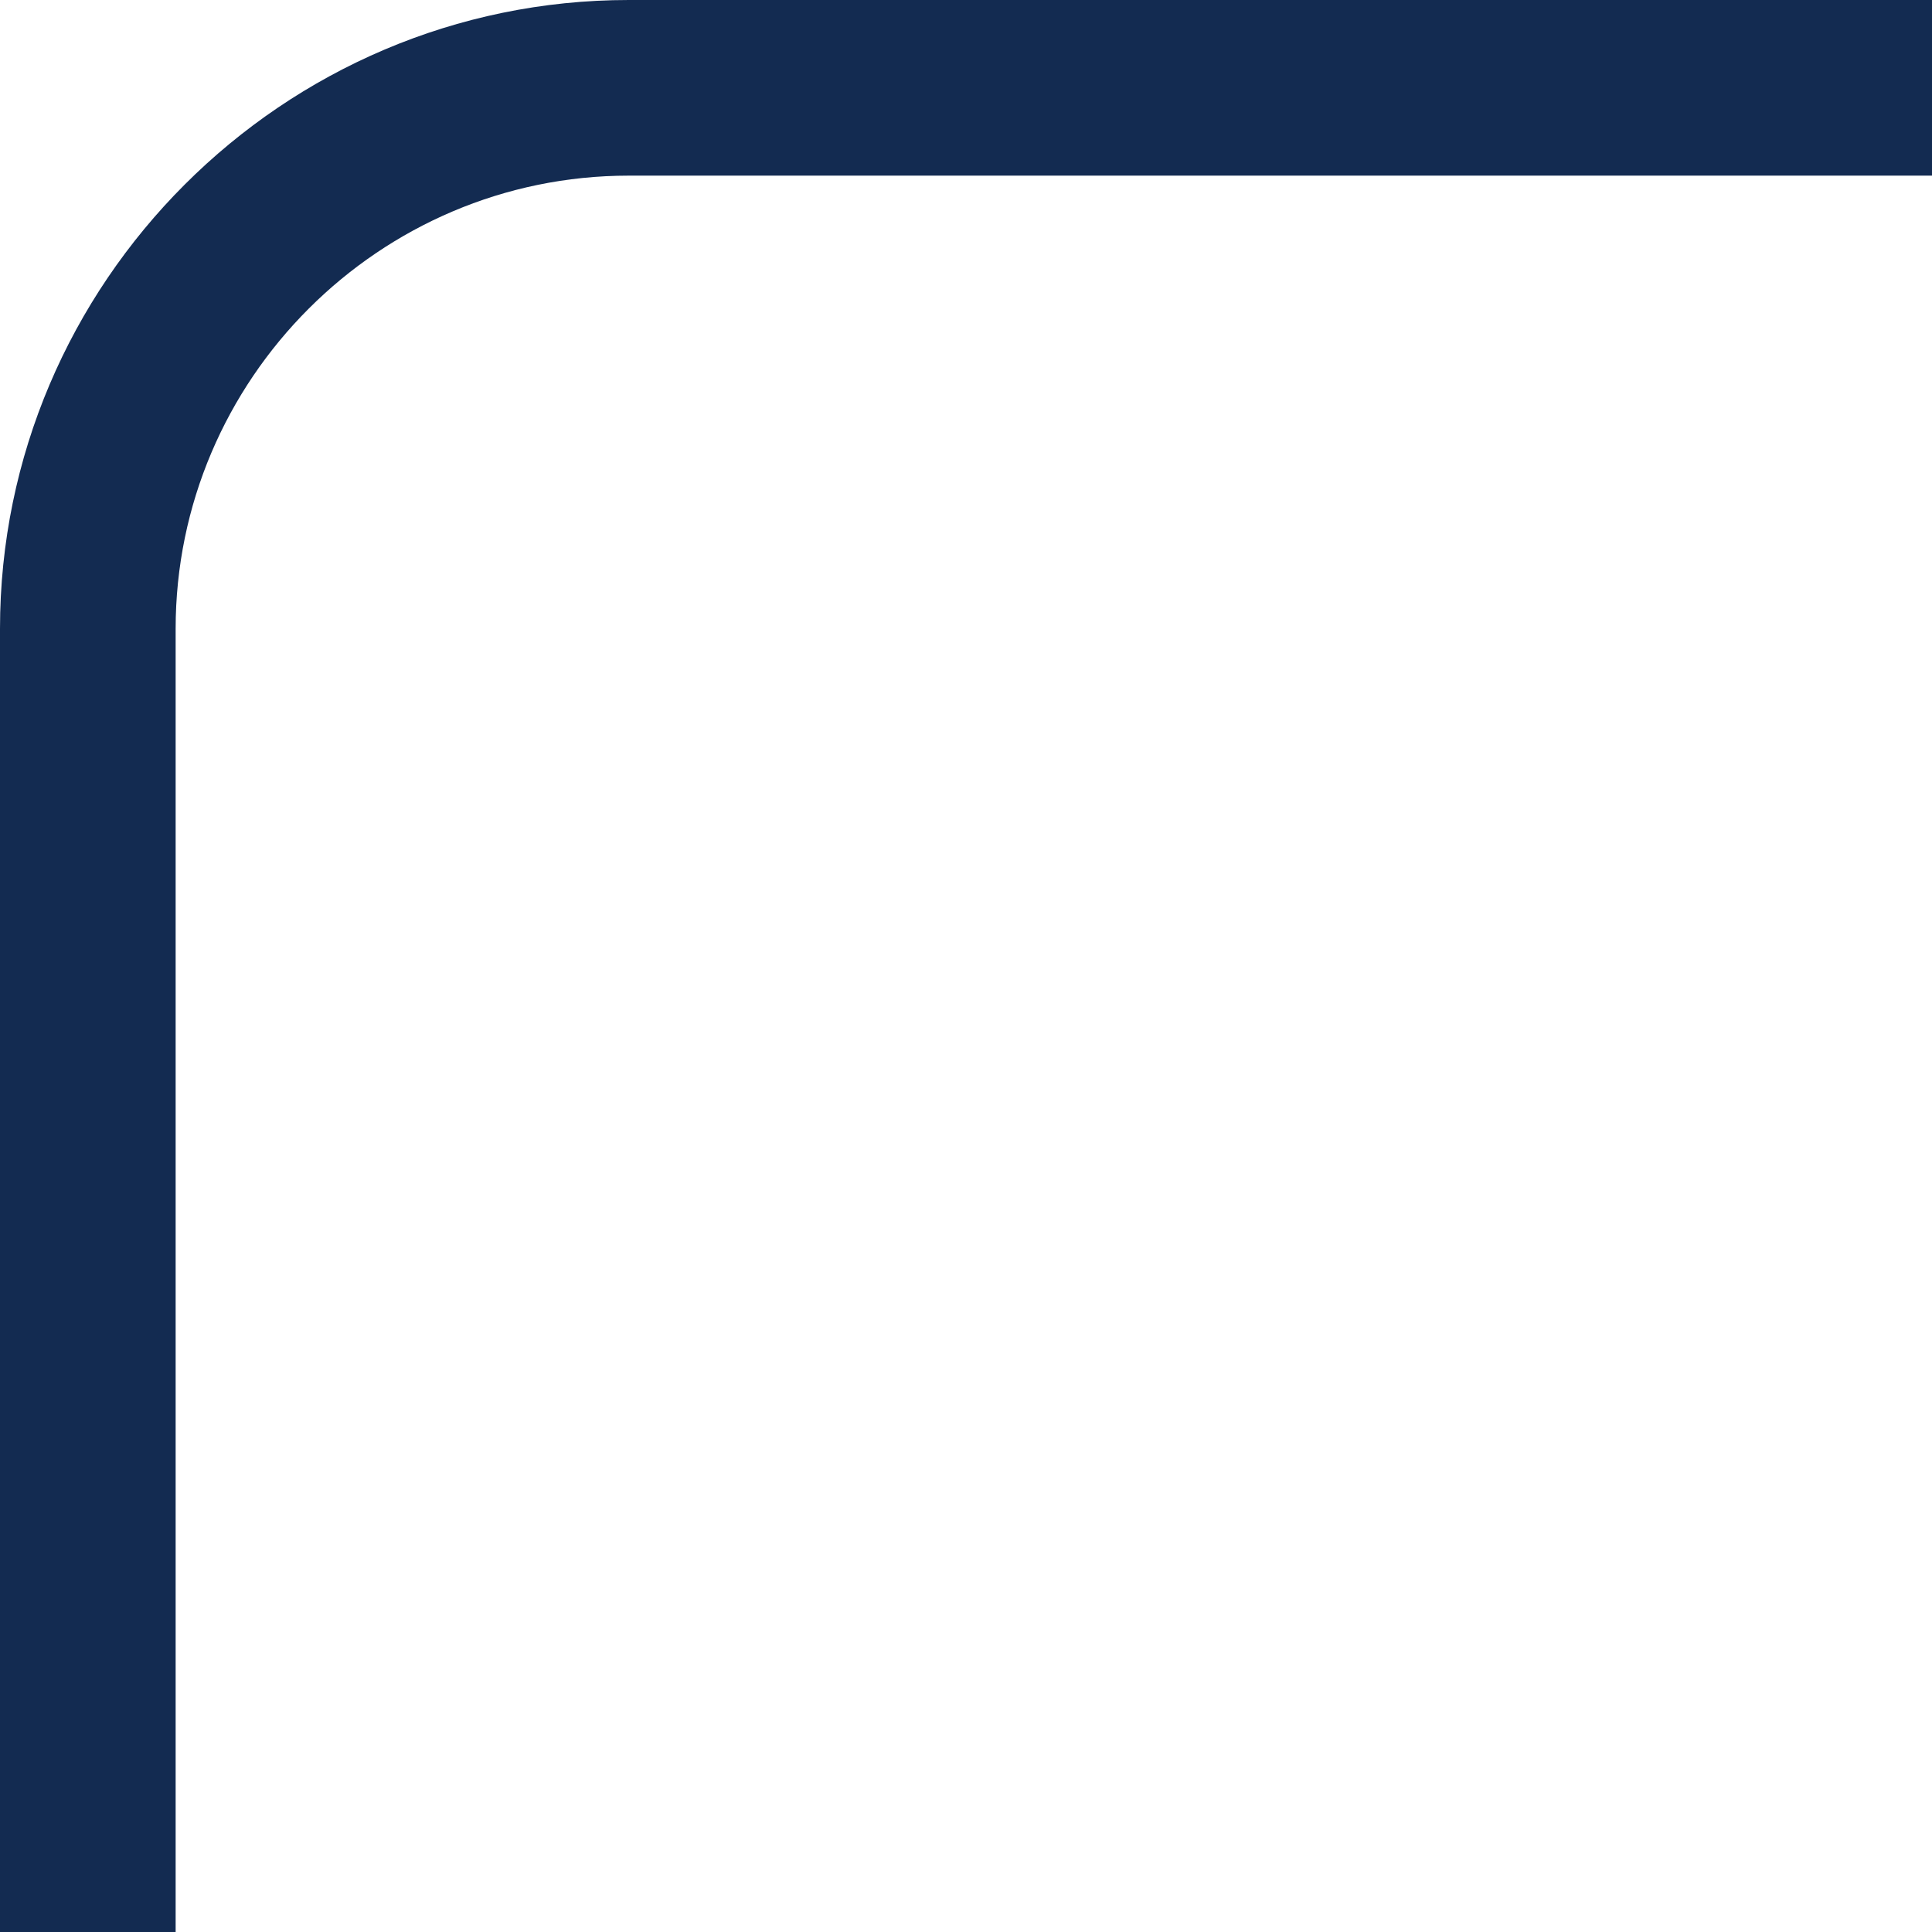 <?xml version="1.0" encoding="UTF-8"?>
<svg id="Layer_1" xmlns="http://www.w3.org/2000/svg" width="11" height="11" viewBox="0 0 11 11">
  <path d="M1,11H0V3.58C0,1.61,1.61,0,3.58,0h7.42v1H3.58c-1.42,0-2.58,1.16-2.58,2.58v7.42Z" fill="#132b51"/>
</svg>